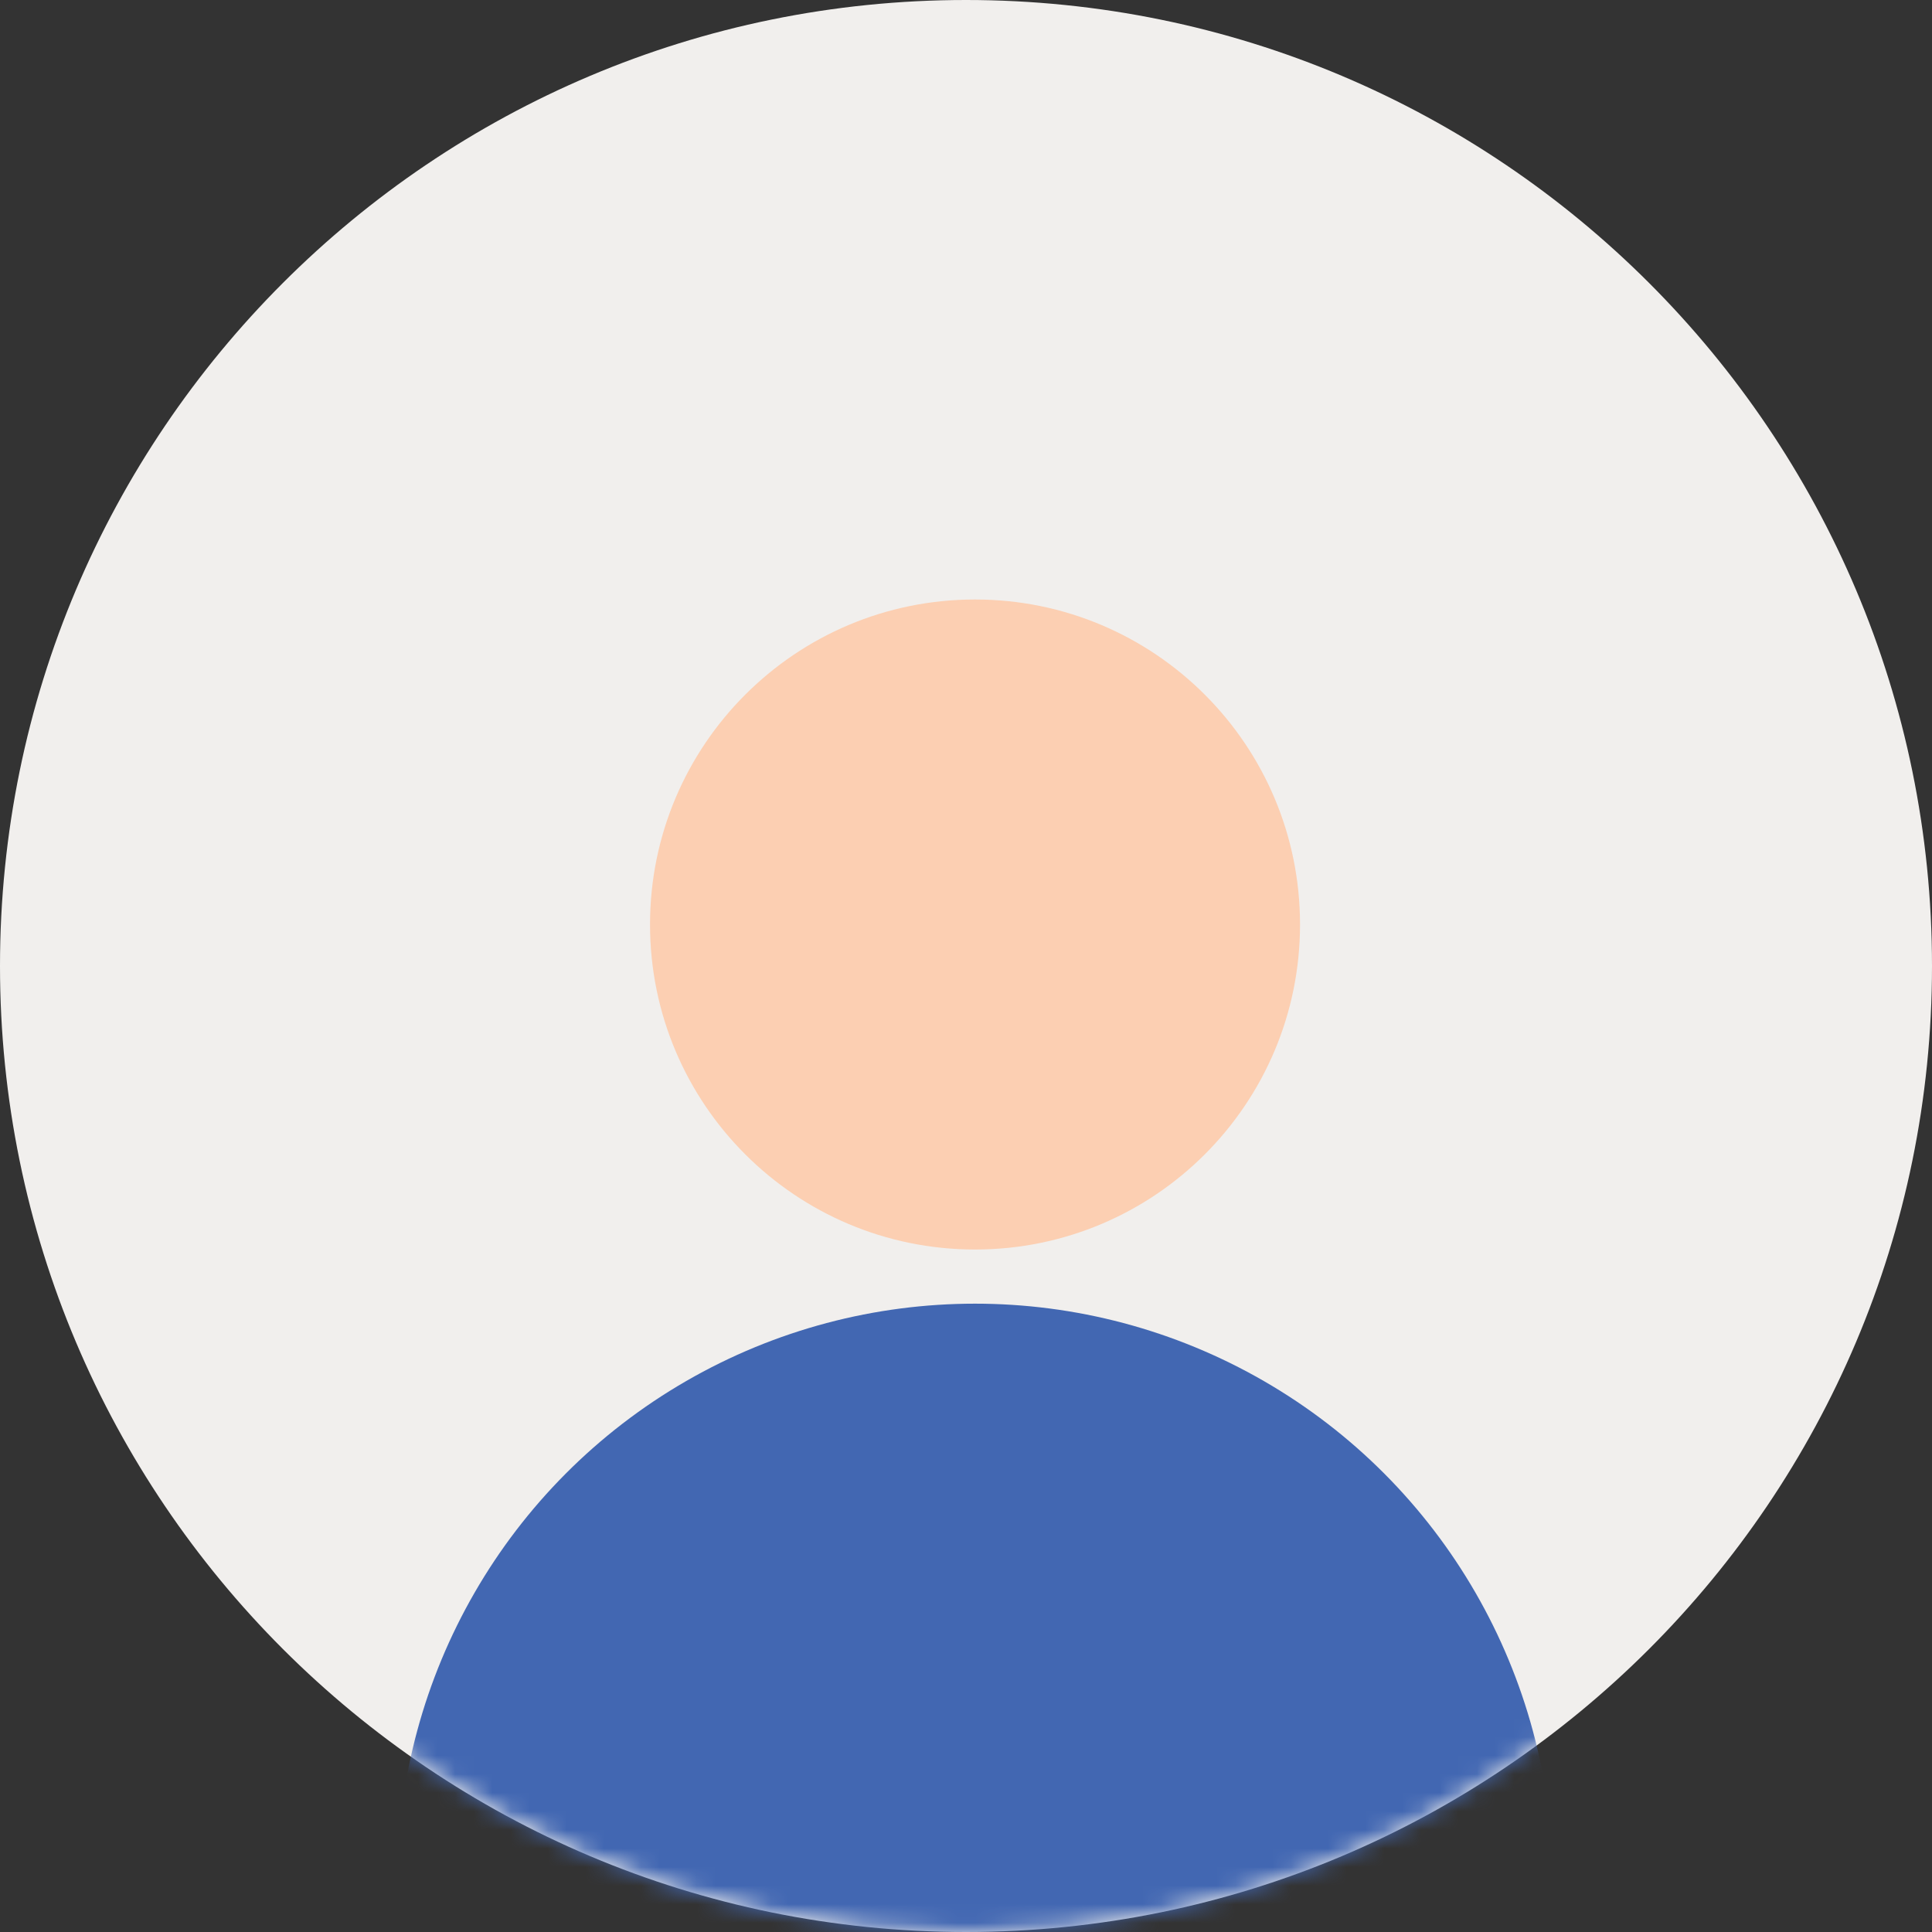 <?xml version="1.0" encoding="UTF-8"?>
<svg width="104px" height="104px" viewBox="0 0 104 104" version="1.1" xmlns="http://www.w3.org/2000/svg" xmlns:xlink="http://www.w3.org/1999/xlink">
    <rect x="0" y="0" width="104" height="104" fill="#333333" stroke="none"/>
    <!-- Generator: Sketch 50.2 (55047) - http://www.bohemiancoding.com/sketch -->
    <title>Einzelperson</title>
    <desc>Created with Sketch.</desc>
    <defs>
        <path d="M52,104 C80.719,104 104,80.719 104,52 C104,23.281 80.719,0 52,0 C23.281,0 0,23.281 0,52 C0,80.719 23.281,104 52,104 Z" id="path-1"></path>
    </defs>
    <g id="Einzelperson" stroke="none" stroke-width="1" fill="none" fill-rule="evenodd">
        <g id="Oval-62-+-Oval-63-+-Oval-63-Copy">
            <mask id="mask-2" fill="white">
                <use xlink:href="#path-1"></use>
            </mask>
            <use id="Mask" fill="#F1EFED" xlink:href="#path-1"></use>
            <g id="Oval-63-Copy-+-Oval-63" mask="url(#mask-2)">
                <g transform="translate(21, 32)">
                    <circle id="Oval-63-Copy" fill="#4267B2" cx="31.486" cy="69.28" r="31.103"></circle>
                    <path d="M31.486,35.262 C41.148,35.262 48.981,27.429 48.981,17.766 C48.981,8.104 41.148,0.271 31.486,0.271 C21.824,0.271 13.991,8.104 13.991,17.766 C13.991,27.429 21.824,35.262 31.486,35.262 Z" id="Oval-63" fill="#FCCFB2"></path>
                </g>
            </g>
        </g>
    </g>
</svg>